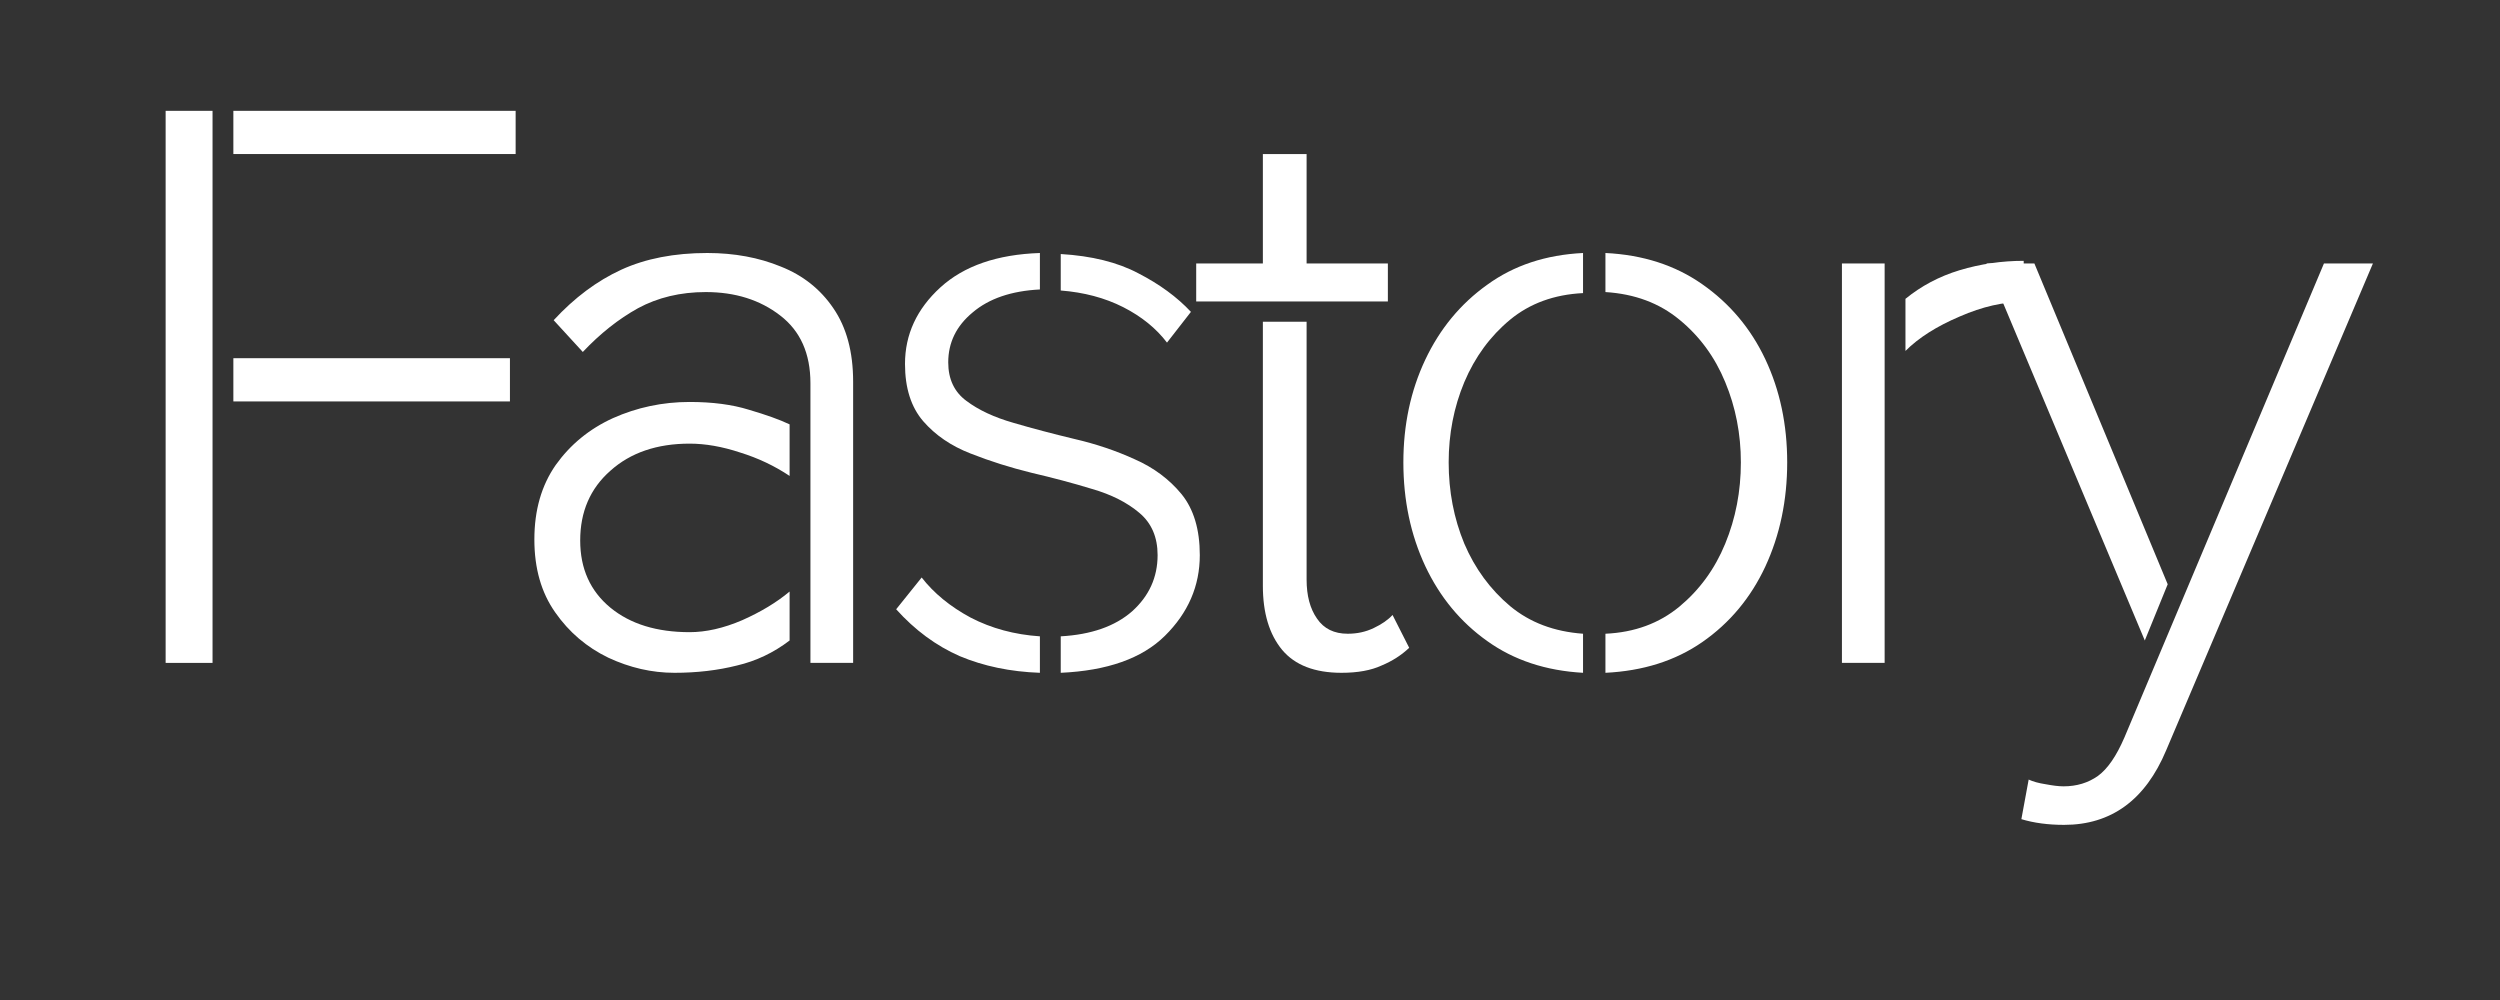 <svg xmlns="http://www.w3.org/2000/svg" xmlns:xlink="http://www.w3.org/1999/xlink" width="100" zoomAndPan="magnify" viewBox="0 0 75 30" height="40" preserveAspectRatio="xMidYMid meet" version="1.0"><rect x="0" y="0" width="75" height="30" fill="#333333" stroke="none"/><defs><g/><clipPath id="3b02819380"><rect x="0" width="71" y="0" height="26"/></clipPath></defs><g transform="matrix(1, 0, 0, 1, 2, 1)"><g clip-path="url(#3b02819380)"><g fill="#ffffff" fill-opacity="1"><g transform="translate(0.907, 18.887)"><g><path d="M 3.469 -16.562 L 3.469 0 L 2.062 0 L 2.062 -16.562 Z M 12.562 -16.562 L 12.562 -15.266 L 4.094 -15.266 L 4.094 -16.562 Z M 12.391 -9.141 L 12.391 -7.844 L 4.094 -7.844 L 4.094 -9.141 Z M 12.391 -9.141 "/></g></g></g><g fill="#ffffff" fill-opacity="1"><g transform="translate(12.672, 18.887)"><g><path d="M 9.641 -8.391 C 9.641 -9.285 9.336 -9.961 8.734 -10.422 C 8.129 -10.891 7.383 -11.125 6.5 -11.125 C 5.738 -11.125 5.062 -10.961 4.469 -10.641 C 3.883 -10.316 3.332 -9.879 2.812 -9.328 L 1.938 -10.281 C 2.562 -10.957 3.238 -11.461 3.969 -11.797 C 4.695 -12.129 5.555 -12.297 6.547 -12.297 C 7.359 -12.297 8.094 -12.16 8.75 -11.891 C 9.414 -11.629 9.941 -11.211 10.328 -10.641 C 10.723 -10.066 10.922 -9.332 10.922 -8.438 L 10.922 0 L 9.641 0 Z M 6.016 -0.922 C 6.504 -0.922 7.031 -1.039 7.594 -1.281 C 8.156 -1.531 8.629 -1.816 9.016 -2.141 L 9.016 -0.672 C 8.535 -0.305 8.008 -0.055 7.438 0.078 C 6.863 0.223 6.238 0.297 5.562 0.297 C 4.883 0.297 4.223 0.145 3.578 -0.156 C 2.93 -0.469 2.398 -0.922 1.984 -1.516 C 1.566 -2.109 1.359 -2.836 1.359 -3.703 C 1.359 -4.578 1.57 -5.32 2 -5.938 C 2.438 -6.551 3.008 -7.02 3.719 -7.344 C 4.438 -7.664 5.203 -7.828 6.016 -7.828 C 6.703 -7.828 7.297 -7.75 7.797 -7.594 C 8.305 -7.445 8.711 -7.301 9.016 -7.156 L 9.016 -5.609 C 8.566 -5.91 8.07 -6.145 7.531 -6.312 C 7 -6.488 6.492 -6.578 6.016 -6.578 C 5.035 -6.578 4.242 -6.305 3.641 -5.766 C 3.035 -5.234 2.734 -4.535 2.734 -3.672 C 2.734 -2.828 3.035 -2.156 3.641 -1.656 C 4.242 -1.164 5.035 -0.922 6.016 -0.922 Z M 6.016 -0.922 "/></g></g></g><g fill="#ffffff" fill-opacity="1"><g transform="translate(23.916, 18.887)"><g><path d="M 10.078 -3.234 C 10.078 -2.305 9.727 -1.5 9.031 -0.812 C 8.344 -0.133 7.301 0.234 5.906 0.297 L 5.906 -0.797 C 6.82 -0.848 7.535 -1.098 8.047 -1.547 C 8.555 -2.004 8.812 -2.566 8.812 -3.234 C 8.812 -3.773 8.629 -4.195 8.266 -4.5 C 7.898 -4.812 7.426 -5.051 6.844 -5.219 C 6.27 -5.395 5.664 -5.555 5.031 -5.703 C 4.395 -5.859 3.785 -6.051 3.203 -6.281 C 2.617 -6.508 2.145 -6.832 1.781 -7.25 C 1.414 -7.676 1.234 -8.25 1.234 -8.969 C 1.234 -9.852 1.586 -10.617 2.297 -11.266 C 3.004 -11.91 4 -12.254 5.281 -12.297 L 5.281 -11.203 C 4.426 -11.16 3.754 -10.93 3.266 -10.516 C 2.773 -10.109 2.531 -9.609 2.531 -9.016 C 2.531 -8.516 2.711 -8.129 3.078 -7.859 C 3.441 -7.586 3.91 -7.367 4.484 -7.203 C 5.055 -7.035 5.664 -6.875 6.312 -6.719 C 6.957 -6.57 7.562 -6.367 8.125 -6.109 C 8.695 -5.859 9.164 -5.508 9.531 -5.062 C 9.895 -4.613 10.078 -4.004 10.078 -3.234 Z M 9.094 -9.609 C 8.77 -10.035 8.332 -10.391 7.781 -10.672 C 7.227 -10.953 6.602 -11.117 5.906 -11.172 L 5.906 -12.266 C 6.832 -12.211 7.609 -12.02 8.234 -11.688 C 8.867 -11.363 9.395 -10.977 9.812 -10.531 Z M 1.734 -2.562 C 2.098 -2.094 2.586 -1.691 3.203 -1.359 C 3.828 -1.035 4.52 -0.848 5.281 -0.797 L 5.281 0.297 C 4.395 0.266 3.594 0.098 2.875 -0.203 C 2.164 -0.516 1.531 -0.984 0.969 -1.609 Z M 1.734 -2.562 "/></g></g></g><g fill="#ffffff" fill-opacity="1"><g transform="translate(33.62, 18.887)"><g><path d="M 2.266 -11.984 L 2.266 -15.266 L 3.578 -15.266 L 3.578 -11.984 L 6.016 -11.984 L 6.016 -10.844 L 0.266 -10.844 L 0.266 -11.984 Z M 4.625 0.297 C 3.82 0.297 3.227 0.066 2.844 -0.391 C 2.457 -0.859 2.266 -1.5 2.266 -2.312 L 2.266 -10.234 L 3.578 -10.234 L 3.578 -2.5 C 3.578 -2.02 3.68 -1.629 3.891 -1.328 C 4.098 -1.023 4.406 -0.875 4.812 -0.875 C 5.094 -0.875 5.352 -0.93 5.594 -1.047 C 5.832 -1.16 6.02 -1.289 6.156 -1.438 L 6.656 -0.453 C 6.426 -0.234 6.148 -0.055 5.828 0.078 C 5.516 0.223 5.113 0.297 4.625 0.297 Z M 4.625 0.297 "/></g></g></g><g fill="#ffffff" fill-opacity="1"><g transform="translate(38.757, 18.887)"><g><path d="M 1.344 -6.016 C 1.344 -7.141 1.562 -8.164 2 -9.094 C 2.438 -10.02 3.055 -10.77 3.859 -11.344 C 4.66 -11.926 5.617 -12.242 6.734 -12.297 L 6.734 -11.094 C 5.867 -11.051 5.141 -10.785 4.547 -10.297 C 3.953 -9.805 3.492 -9.18 3.172 -8.422 C 2.859 -7.672 2.703 -6.867 2.703 -6.016 C 2.703 -5.148 2.859 -4.336 3.172 -3.578 C 3.492 -2.828 3.953 -2.203 4.547 -1.703 C 5.141 -1.211 5.867 -0.938 6.734 -0.875 L 6.734 0.297 C 5.617 0.234 4.66 -0.082 3.859 -0.656 C 3.055 -1.227 2.438 -1.977 2 -2.906 C 1.562 -3.844 1.344 -4.879 1.344 -6.016 Z M 12.859 -6.016 C 12.859 -4.879 12.641 -3.836 12.203 -2.891 C 11.766 -1.953 11.133 -1.195 10.312 -0.625 C 9.5 -0.062 8.531 0.242 7.406 0.297 L 7.406 -0.875 C 8.281 -0.914 9.02 -1.188 9.625 -1.688 C 10.227 -2.188 10.688 -2.816 11 -3.578 C 11.312 -4.336 11.469 -5.148 11.469 -6.016 C 11.469 -6.867 11.312 -7.672 11 -8.422 C 10.688 -9.18 10.227 -9.805 9.625 -10.297 C 9.02 -10.797 8.281 -11.07 7.406 -11.125 L 7.406 -12.297 C 8.531 -12.242 9.5 -11.93 10.312 -11.359 C 11.133 -10.785 11.766 -10.035 12.203 -9.109 C 12.641 -8.18 12.859 -7.148 12.859 -6.016 Z M 12.859 -6.016 "/></g></g></g><g fill="#ffffff" fill-opacity="1"><g transform="translate(51.242, 18.887)"><g><path d="M 7.469 -10.828 C 6.875 -10.836 6.234 -10.691 5.547 -10.391 C 4.859 -10.098 4.316 -9.754 3.922 -9.359 L 3.922 -10.922 C 4.391 -11.305 4.93 -11.594 5.547 -11.781 C 6.172 -11.969 6.812 -12.062 7.469 -12.062 Z M 3.297 -11.984 L 3.297 0 L 2.016 0 L 2.016 -11.984 Z M 3.297 -11.984 "/></g></g></g><g fill="#ffffff" fill-opacity="1"><g transform="translate(57.422, 18.887)"><g><path d="M 4.922 -0.672 L 0.172 -11.984 L 1.609 -11.984 L 5.609 -2.359 Z M 1.438 3.5 C 1.57 3.562 1.742 3.609 1.953 3.641 C 2.16 3.68 2.336 3.703 2.484 3.703 C 2.879 3.703 3.223 3.598 3.516 3.391 C 3.805 3.18 4.07 2.797 4.312 2.234 L 10.297 -11.984 L 11.766 -11.984 L 5.562 2.625 C 4.938 4.113 3.914 4.859 2.5 4.859 C 2.02 4.859 1.594 4.801 1.219 4.688 Z M 1.438 3.5 "/></g></g></g></g></g></svg>